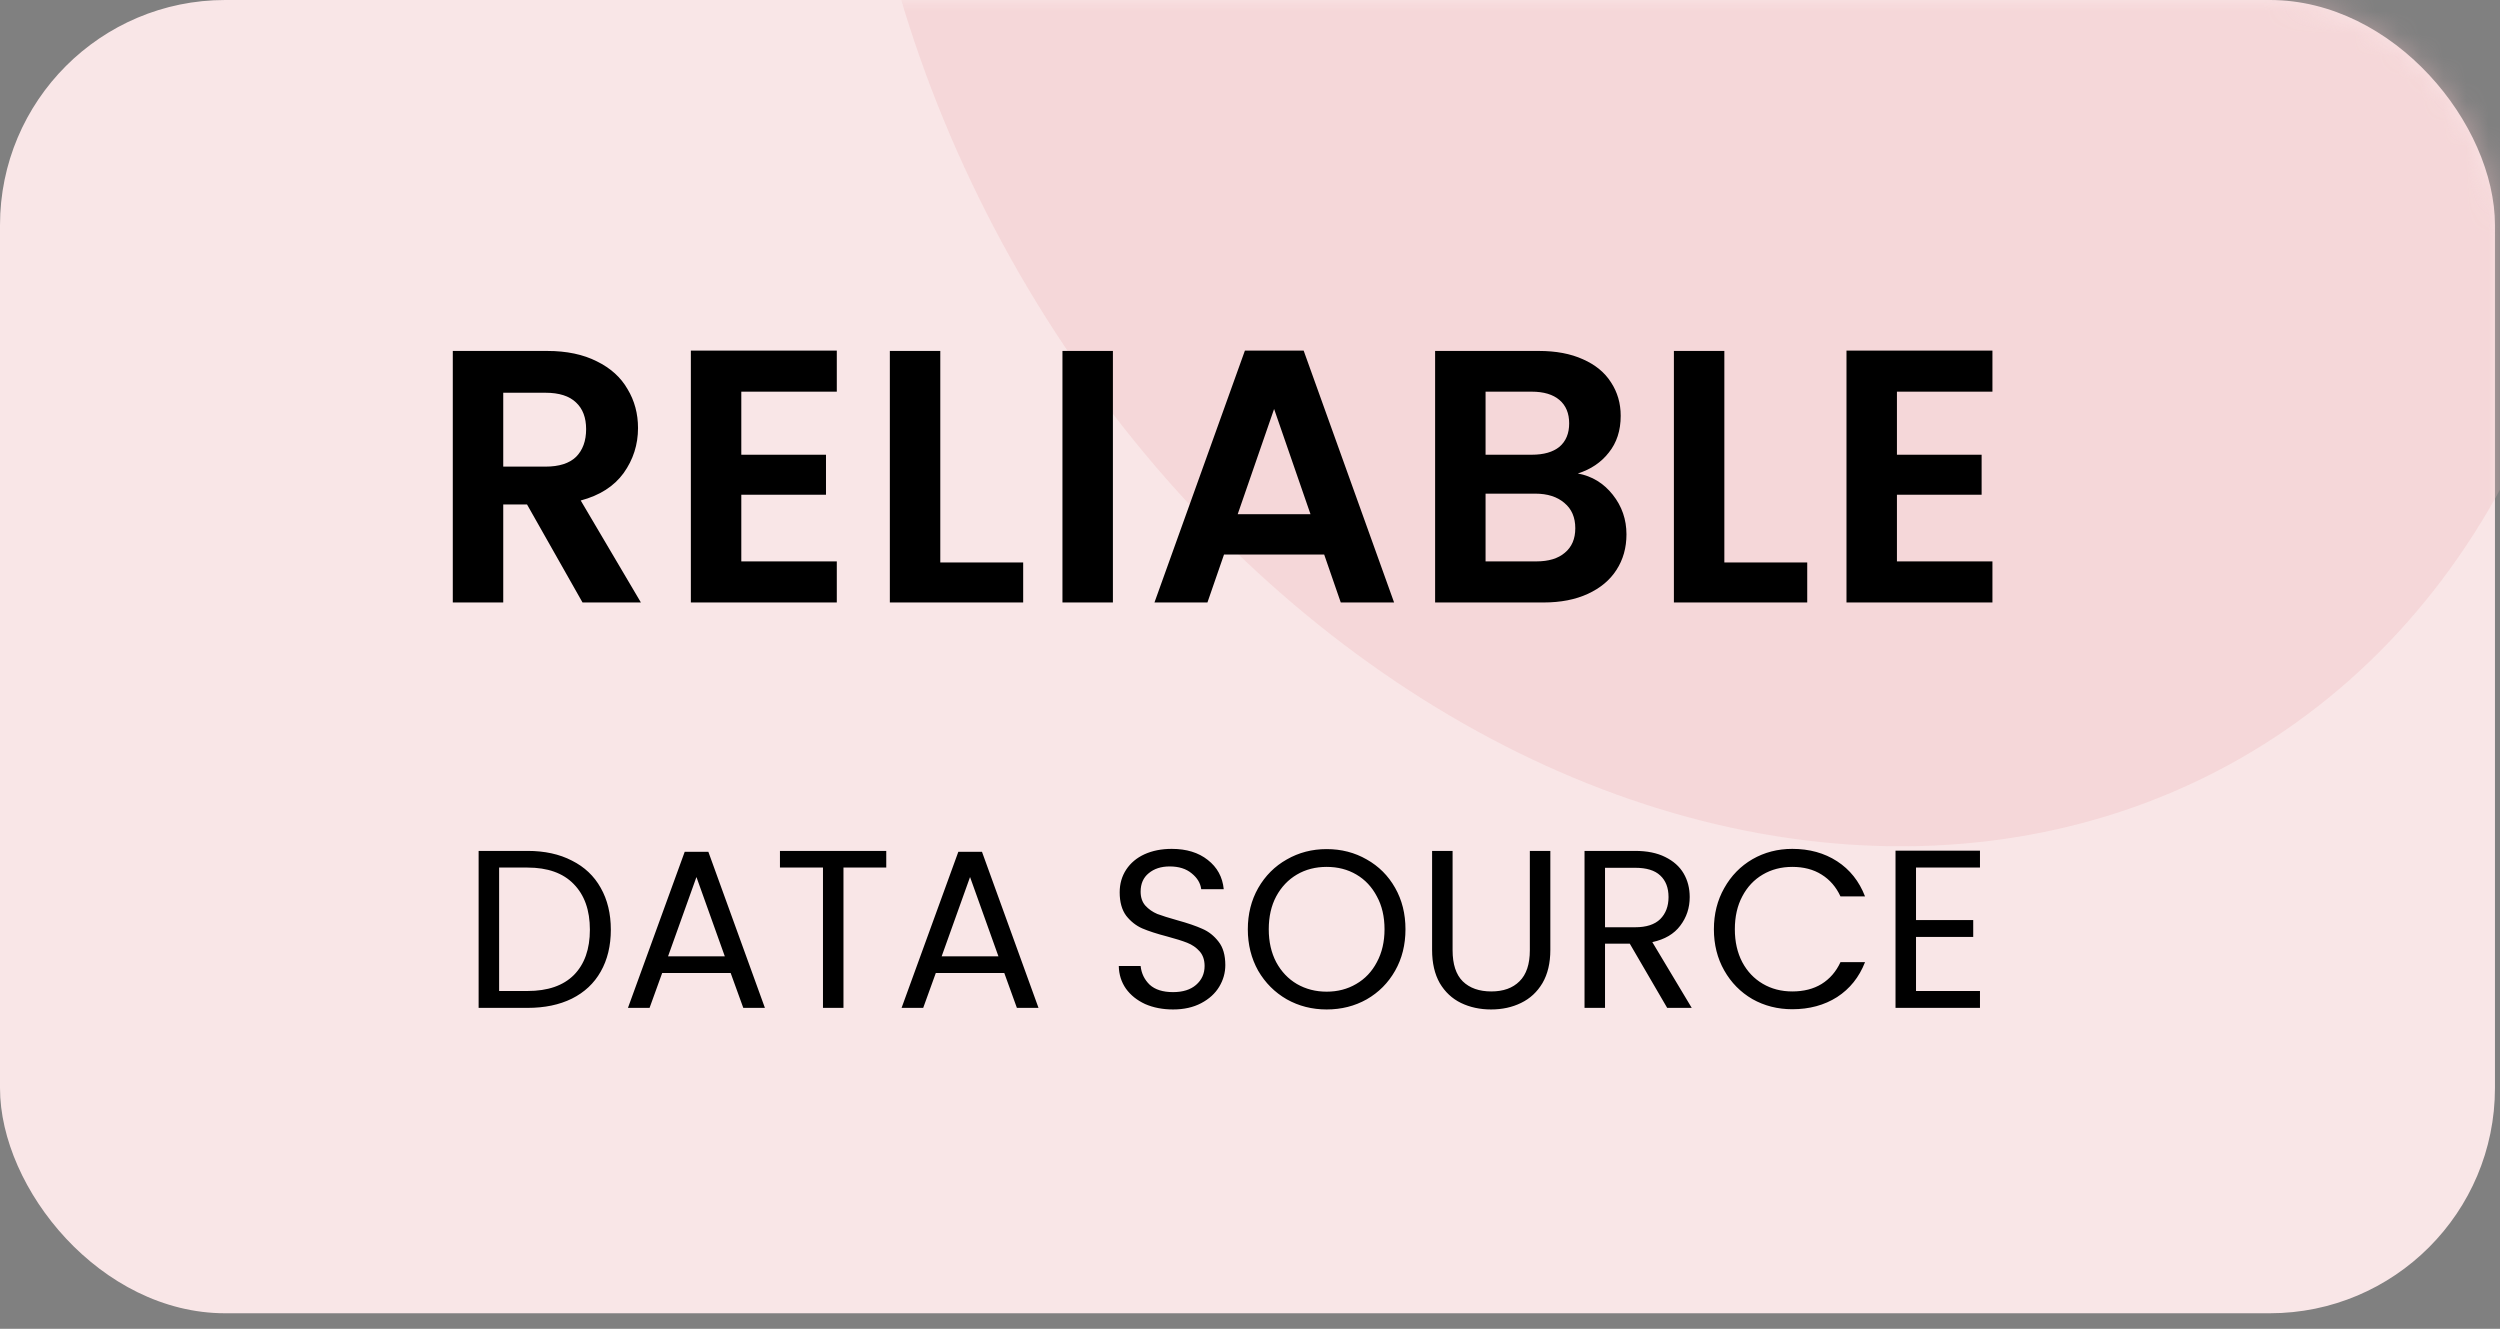 <svg width="111" height="59" viewBox="0 0 111 59" fill="none" xmlns="http://www.w3.org/2000/svg">
<rect x="0" y="0" width="111" height="59" fill="#808080" stroke="none"/>
<rect width="110.776" height="58.309" rx="10" fill="#F9E6E7"/>
<mask id="mask0_4273_79521" style="mask-type:alpha" maskUnits="userSpaceOnUse" x="0" y="0" width="111" height="59">
<rect width="111" height="58.75" rx="10" fill="#FFE399"/>
</mask>
<g mask="url(#mask0_4273_79521)">
<ellipse rx="36.368" ry="45.746" transform="matrix(0.905 -0.426 0.453 0.891 76.716 -6.03)" fill="#F1C0C3" fill-opacity="0.4"/>
<path d="M23.421 37.78C24.181 37.78 24.838 37.923 25.391 38.21C25.951 38.49 26.378 38.893 26.671 39.42C26.971 39.947 27.121 40.567 27.121 41.28C27.121 41.993 26.971 42.613 26.671 43.14C26.378 43.66 25.951 44.06 25.391 44.34C24.838 44.613 24.181 44.75 23.421 44.75H21.251V37.78H23.421ZM23.421 44C24.321 44 25.008 43.763 25.481 43.29C25.954 42.81 26.191 42.14 26.191 41.28C26.191 40.413 25.951 39.737 25.471 39.25C24.998 38.763 24.314 38.52 23.421 38.52H22.161V44H23.421ZM32.441 43.2H29.401L28.841 44.75H27.881L30.401 37.82H31.451L33.962 44.75H33.002L32.441 43.2ZM32.181 42.46L30.922 38.94L29.662 42.46H32.181ZM39.35 37.78V38.52H37.45V44.75H36.54V38.52H34.63V37.78H39.35ZM44.59 43.2H41.55L40.99 44.75H40.03L42.55 37.82H43.6L46.11 44.75H45.15L44.59 43.2ZM44.33 42.46L43.07 38.94L41.81 42.46H44.33ZM52.084 44.82C51.624 44.82 51.211 44.74 50.844 44.58C50.484 44.413 50.201 44.187 49.994 43.9C49.788 43.607 49.681 43.27 49.674 42.89H50.644C50.678 43.217 50.811 43.493 51.044 43.72C51.284 43.94 51.631 44.05 52.084 44.05C52.517 44.05 52.858 43.943 53.104 43.73C53.358 43.51 53.484 43.23 53.484 42.89C53.484 42.623 53.411 42.407 53.264 42.24C53.117 42.073 52.934 41.947 52.714 41.86C52.494 41.773 52.197 41.68 51.824 41.58C51.364 41.46 50.994 41.34 50.714 41.22C50.441 41.1 50.204 40.913 50.004 40.66C49.811 40.4 49.714 40.053 49.714 39.62C49.714 39.24 49.811 38.903 50.004 38.61C50.197 38.317 50.468 38.09 50.814 37.93C51.167 37.77 51.571 37.69 52.024 37.69C52.678 37.69 53.211 37.853 53.624 38.18C54.044 38.507 54.281 38.94 54.334 39.48H53.334C53.301 39.213 53.161 38.98 52.914 38.78C52.667 38.573 52.341 38.47 51.934 38.47C51.554 38.47 51.244 38.57 51.004 38.77C50.764 38.963 50.644 39.237 50.644 39.59C50.644 39.843 50.714 40.05 50.854 40.21C51.001 40.37 51.178 40.493 51.384 40.58C51.597 40.66 51.894 40.753 52.274 40.86C52.734 40.987 53.104 41.113 53.384 41.24C53.664 41.36 53.904 41.55 54.104 41.81C54.304 42.063 54.404 42.41 54.404 42.85C54.404 43.19 54.314 43.51 54.134 43.81C53.954 44.11 53.688 44.353 53.334 44.54C52.981 44.727 52.564 44.82 52.084 44.82ZM58.903 44.82C58.257 44.82 57.667 44.67 57.133 44.37C56.6 44.063 56.177 43.64 55.863 43.1C55.557 42.553 55.403 41.94 55.403 41.26C55.403 40.58 55.557 39.97 55.863 39.43C56.177 38.883 56.6 38.46 57.133 38.16C57.667 37.853 58.257 37.7 58.903 37.7C59.557 37.7 60.15 37.853 60.683 38.16C61.217 38.46 61.637 38.88 61.943 39.42C62.25 39.96 62.403 40.573 62.403 41.26C62.403 41.947 62.25 42.56 61.943 43.1C61.637 43.64 61.217 44.063 60.683 44.37C60.15 44.67 59.557 44.82 58.903 44.82ZM58.903 44.03C59.39 44.03 59.827 43.917 60.213 43.69C60.607 43.463 60.913 43.14 61.133 42.72C61.36 42.3 61.473 41.813 61.473 41.26C61.473 40.7 61.36 40.213 61.133 39.8C60.913 39.38 60.61 39.057 60.223 38.83C59.837 38.603 59.397 38.49 58.903 38.49C58.41 38.49 57.97 38.603 57.583 38.83C57.197 39.057 56.89 39.38 56.663 39.8C56.443 40.213 56.333 40.7 56.333 41.26C56.333 41.813 56.443 42.3 56.663 42.72C56.89 43.14 57.197 43.463 57.583 43.69C57.977 43.917 58.417 44.03 58.903 44.03ZM64.495 37.78V42.19C64.495 42.81 64.645 43.27 64.945 43.57C65.251 43.87 65.675 44.02 66.215 44.02C66.748 44.02 67.165 43.87 67.465 43.57C67.771 43.27 67.925 42.81 67.925 42.19V37.78H68.835V42.18C68.835 42.76 68.718 43.25 68.485 43.65C68.251 44.043 67.935 44.337 67.535 44.53C67.141 44.723 66.698 44.82 66.205 44.82C65.711 44.82 65.265 44.723 64.865 44.53C64.471 44.337 64.158 44.043 63.925 43.65C63.698 43.25 63.585 42.76 63.585 42.18V37.78H64.495ZM74.023 44.75L72.363 41.9H71.263V44.75H70.353V37.78H72.603C73.129 37.78 73.573 37.87 73.933 38.05C74.299 38.23 74.573 38.473 74.753 38.78C74.933 39.087 75.023 39.437 75.023 39.83C75.023 40.31 74.883 40.733 74.603 41.1C74.329 41.467 73.916 41.71 73.363 41.83L75.113 44.75H74.023ZM71.263 41.17H72.603C73.096 41.17 73.466 41.05 73.713 40.81C73.959 40.563 74.083 40.237 74.083 39.83C74.083 39.417 73.959 39.097 73.713 38.87C73.473 38.643 73.103 38.53 72.603 38.53H71.263V41.17ZM76.097 41.26C76.097 40.58 76.25 39.97 76.557 39.43C76.863 38.883 77.28 38.457 77.807 38.15C78.34 37.843 78.93 37.69 79.577 37.69C80.337 37.69 81 37.873 81.567 38.24C82.133 38.607 82.547 39.127 82.807 39.8H81.717C81.523 39.38 81.243 39.057 80.877 38.83C80.517 38.603 80.083 38.49 79.577 38.49C79.09 38.49 78.653 38.603 78.267 38.83C77.88 39.057 77.577 39.38 77.357 39.8C77.137 40.213 77.027 40.7 77.027 41.26C77.027 41.813 77.137 42.3 77.357 42.72C77.577 43.133 77.88 43.453 78.267 43.68C78.653 43.907 79.09 44.02 79.577 44.02C80.083 44.02 80.517 43.91 80.877 43.69C81.243 43.463 81.523 43.14 81.717 42.72H82.807C82.547 43.387 82.133 43.903 81.567 44.27C81 44.63 80.337 44.81 79.577 44.81C78.93 44.81 78.34 44.66 77.807 44.36C77.28 44.053 76.863 43.63 76.557 43.09C76.25 42.55 76.097 41.94 76.097 41.26ZM85.071 38.52V40.85H87.611V41.6H85.071V44H87.911V44.75H84.161V37.77H87.911V38.52H85.071Z" fill="black"/>
<path d="M25.864 26.75L23.4 22.398H22.344V26.75H20.104V15.582H24.296C25.16 15.582 25.896 15.737 26.504 16.046C27.112 16.345 27.565 16.755 27.864 17.278C28.173 17.79 28.328 18.366 28.328 19.006C28.328 19.742 28.114 20.409 27.688 21.006C27.261 21.593 26.626 21.998 25.784 22.222L28.456 26.75H25.864ZM22.344 20.718H24.216C24.824 20.718 25.277 20.574 25.576 20.286C25.874 19.987 26.024 19.577 26.024 19.054C26.024 18.542 25.874 18.147 25.576 17.87C25.277 17.582 24.824 17.438 24.216 17.438H22.344V20.718ZM32.914 17.39V20.19H36.674V21.966H32.914V24.926H37.154V26.75H30.674V15.566H37.154V17.39H32.914ZM41.749 24.974H45.429V26.75H39.509V15.582H41.749V24.974ZM49.413 15.582V26.75H47.173V15.582H49.413ZM58.794 24.622H54.346L53.61 26.75H51.258L55.274 15.566H57.882L61.898 26.75H59.53L58.794 24.622ZM58.186 22.83L56.57 18.158L54.954 22.83H58.186ZM70.055 21.022C70.685 21.139 71.202 21.454 71.607 21.966C72.013 22.478 72.215 23.065 72.215 23.726C72.215 24.323 72.066 24.851 71.767 25.31C71.479 25.758 71.058 26.11 70.503 26.366C69.949 26.622 69.293 26.75 68.535 26.75H63.719V15.582H68.327C69.085 15.582 69.735 15.705 70.279 15.95C70.834 16.195 71.25 16.537 71.527 16.974C71.815 17.411 71.959 17.907 71.959 18.462C71.959 19.113 71.783 19.657 71.431 20.094C71.09 20.531 70.631 20.841 70.055 21.022ZM65.959 20.19H68.007C68.541 20.19 68.951 20.073 69.239 19.838C69.527 19.593 69.671 19.246 69.671 18.798C69.671 18.35 69.527 18.003 69.239 17.758C68.951 17.513 68.541 17.39 68.007 17.39H65.959V20.19ZM68.215 24.926C68.759 24.926 69.181 24.798 69.479 24.542C69.789 24.286 69.943 23.923 69.943 23.454C69.943 22.974 69.783 22.601 69.463 22.334C69.143 22.057 68.711 21.918 68.167 21.918H65.959V24.926H68.215ZM76.561 24.974H80.241V26.75H74.321V15.582H76.561V24.974ZM84.224 17.39V20.19H87.984V21.966H84.224V24.926H88.464V26.75H81.984V15.566H88.464V17.39H84.224Z" fill="black"/>
</g>
</svg>
